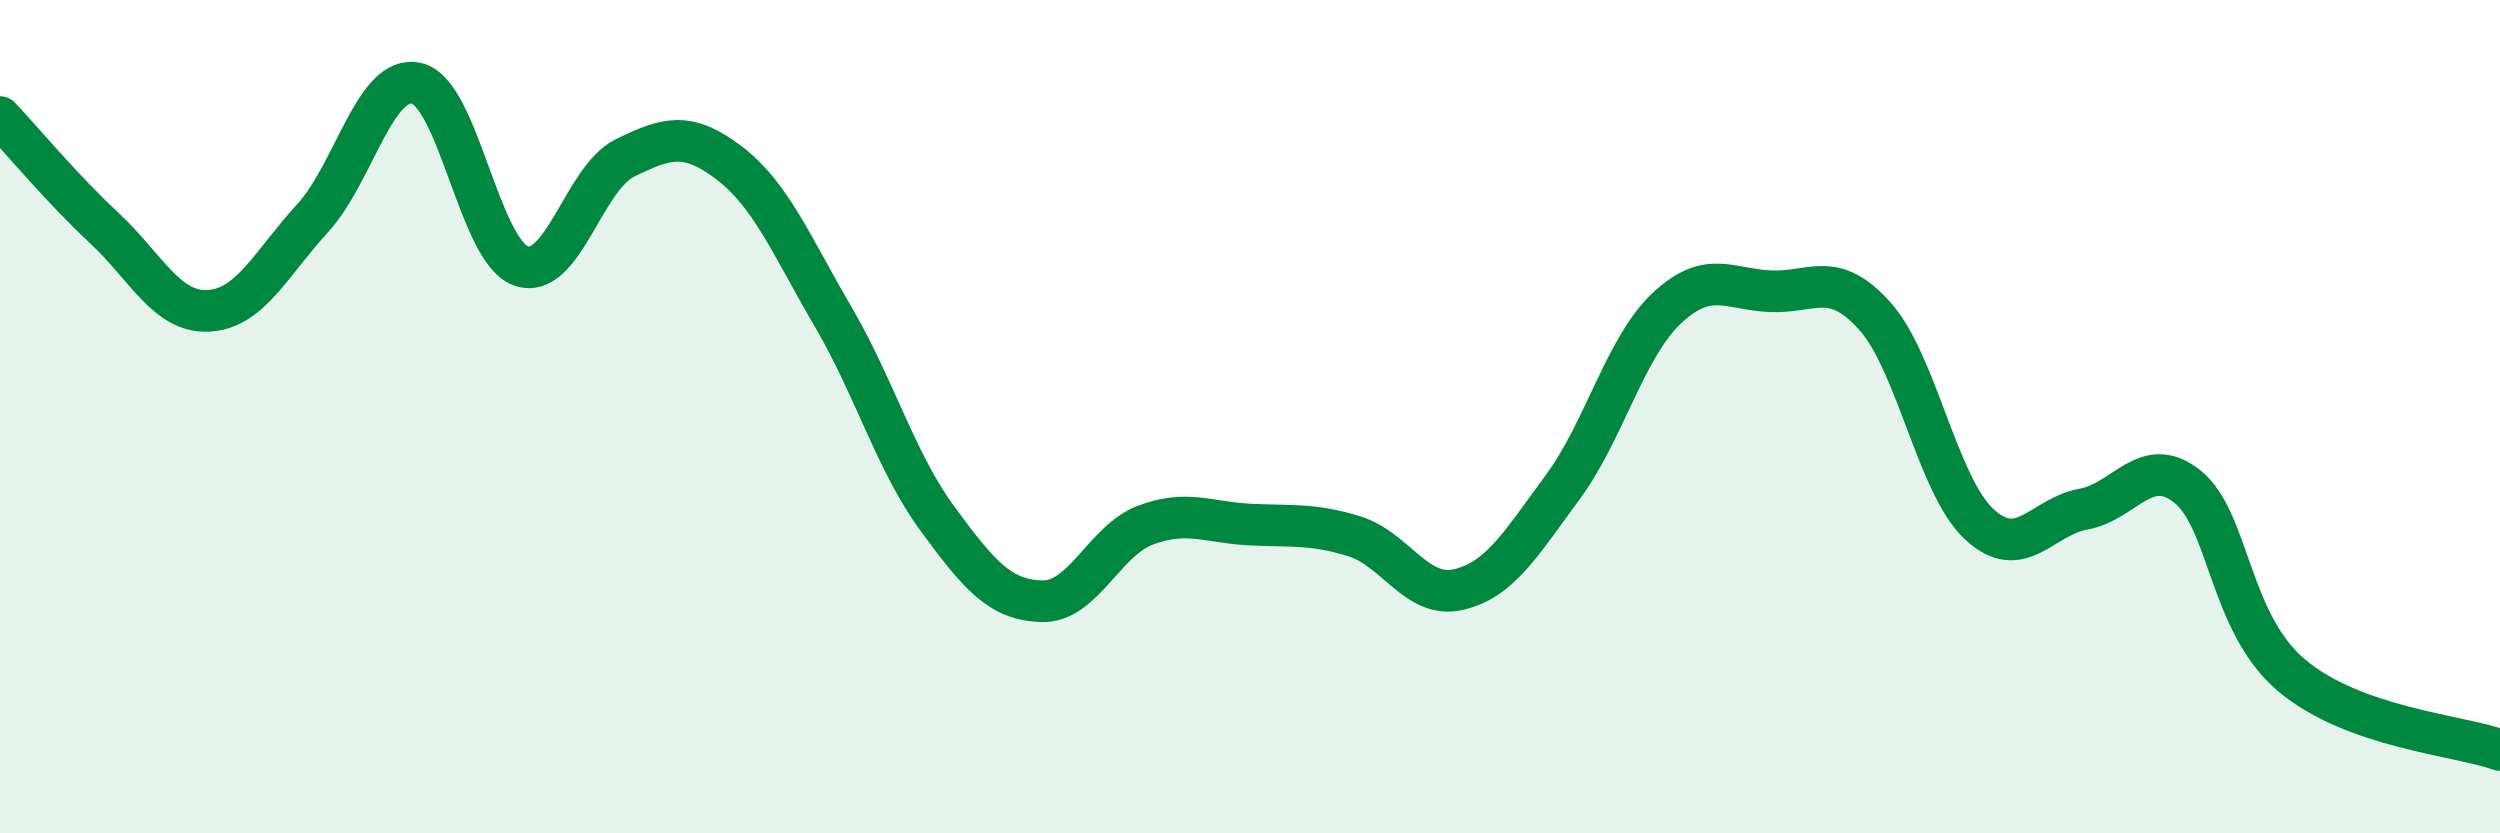 
    <svg width="60" height="20" viewBox="0 0 60 20" xmlns="http://www.w3.org/2000/svg">
      <path
        d="M 0,2.81 C 0.5,3.34 1.5,4.54 2.5,5.47 C 3.5,6.4 4,7.51 5,7.46 C 6,7.41 6.5,6.33 7.5,5.24 C 8.5,4.15 9,1.77 10,2 C 11,2.23 11.5,6.02 12.5,6.38 C 13.5,6.74 14,4.28 15,3.79 C 16,3.3 16.5,3.15 17.5,3.91 C 18.5,4.67 19,5.9 20,7.61 C 21,9.32 21.5,11.09 22.5,12.45 C 23.5,13.81 24,14.4 25,14.43 C 26,14.46 26.5,12.97 27.5,12.6 C 28.5,12.23 29,12.54 30,12.59 C 31,12.64 31.5,12.56 32.5,12.87 C 33.5,13.18 34,14.38 35,14.15 C 36,13.92 36.5,13.05 37.5,11.7 C 38.5,10.35 39,8.34 40,7.4 C 41,6.46 41.5,6.95 42.5,6.99 C 43.5,7.03 44,6.47 45,7.59 C 46,8.71 46.5,11.65 47.5,12.58 C 48.5,13.51 49,12.4 50,12.22 C 51,12.04 51.5,10.88 52.5,11.68 C 53.5,12.48 53.5,14.95 55,16.21 C 56.5,17.47 59,17.64 60,18L60 20L0 20Z"
        fill="#008740"
        opacity="0.1"
        stroke-linecap="round"
        stroke-linejoin="round"
      />
      <path
        d="M 0,2.81 C 0.5,3.34 1.5,4.54 2.5,5.47 C 3.5,6.4 4,7.51 5,7.46 C 6,7.41 6.5,6.33 7.5,5.24 C 8.5,4.15 9,1.77 10,2 C 11,2.23 11.5,6.02 12.5,6.38 C 13.5,6.74 14,4.28 15,3.79 C 16,3.3 16.5,3.15 17.5,3.91 C 18.5,4.67 19,5.9 20,7.61 C 21,9.32 21.5,11.09 22.5,12.45 C 23.5,13.81 24,14.4 25,14.43 C 26,14.46 26.5,12.97 27.5,12.6 C 28.5,12.23 29,12.54 30,12.59 C 31,12.64 31.5,12.56 32.5,12.87 C 33.5,13.18 34,14.38 35,14.15 C 36,13.92 36.5,13.05 37.5,11.7 C 38.5,10.35 39,8.34 40,7.4 C 41,6.46 41.5,6.95 42.5,6.99 C 43.5,7.03 44,6.47 45,7.59 C 46,8.71 46.5,11.65 47.5,12.58 C 48.5,13.51 49,12.4 50,12.22 C 51,12.04 51.5,10.88 52.5,11.68 C 53.5,12.48 53.5,14.95 55,16.21 C 56.5,17.47 59,17.64 60,18"
        stroke="#008740"
        stroke-width="1"
        fill="none"
        stroke-linecap="round"
        stroke-linejoin="round"
      />
    </svg>
  